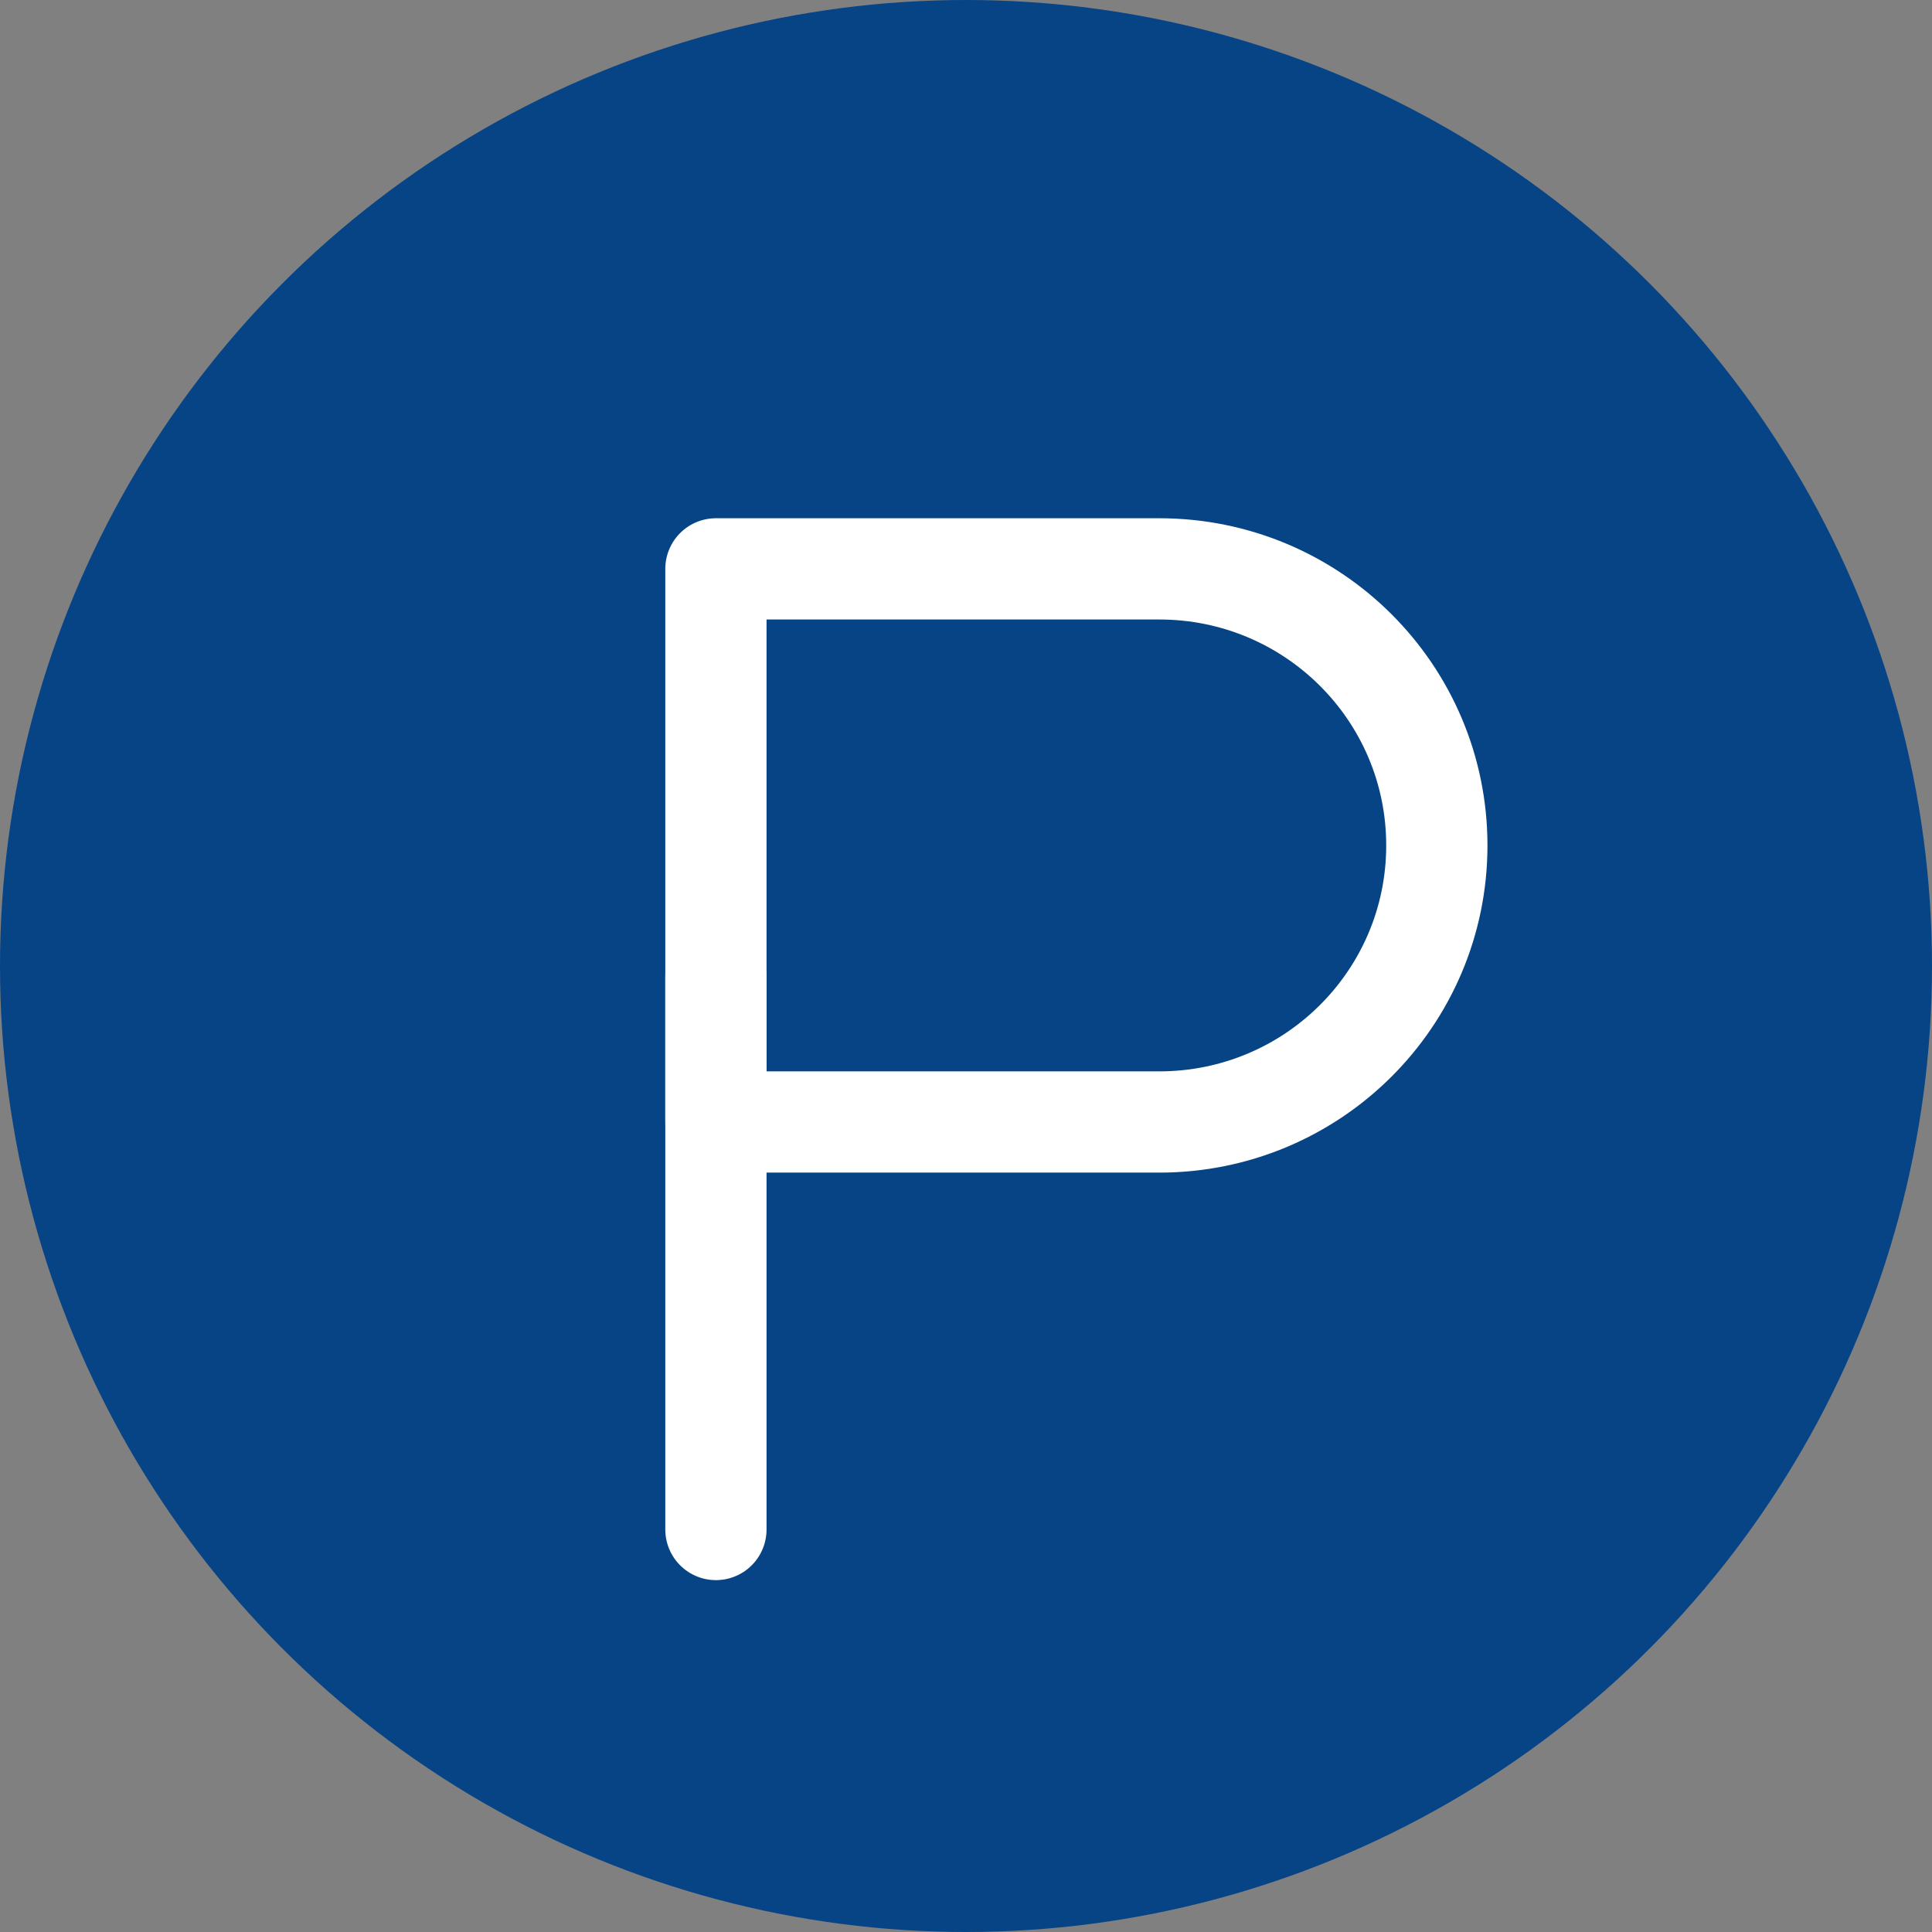 <?xml version="1.0" encoding="UTF-8"?>
<svg xmlns="http://www.w3.org/2000/svg" viewBox="0 0 54 54">
  <rect x="0" y="0" width="54" height="54" fill="#808080" stroke="none"/>
  <defs>
    <style>
      .cls-1 {
        stroke-linejoin: round;
      }

      .cls-1, .cls-2 {
        fill: none;
        stroke: #fff;
        stroke-linecap: round;
        stroke-width: 2.83px;
      }

      .cls-3 {
        fill: #064486;
        stroke-width: 0px;
      }

      .cls-2 {
        stroke-miterlimit: 10;
      }
    </style>
  </defs>
  <g id="Ebene_2" data-name="Ebene 2">
    <circle id="Ellipse_120" data-name="Ellipse 120" class="cls-3" cx="27" cy="27" r="27"></circle>
  </g>
  <g id="HOMEOFFICE">
    <g>
      <path class="cls-1" d="M20.01,31.35v-15.45h12.39c4.29,0,7.76,3.46,7.76,7.73s-3.47,7.73-7.76,7.73h-12.39Z"></path>
      <line class="cls-2" x1="20.01" y1="42.75" x2="20.01" y2="27.3"></line>
    </g>
  </g>
</svg>
